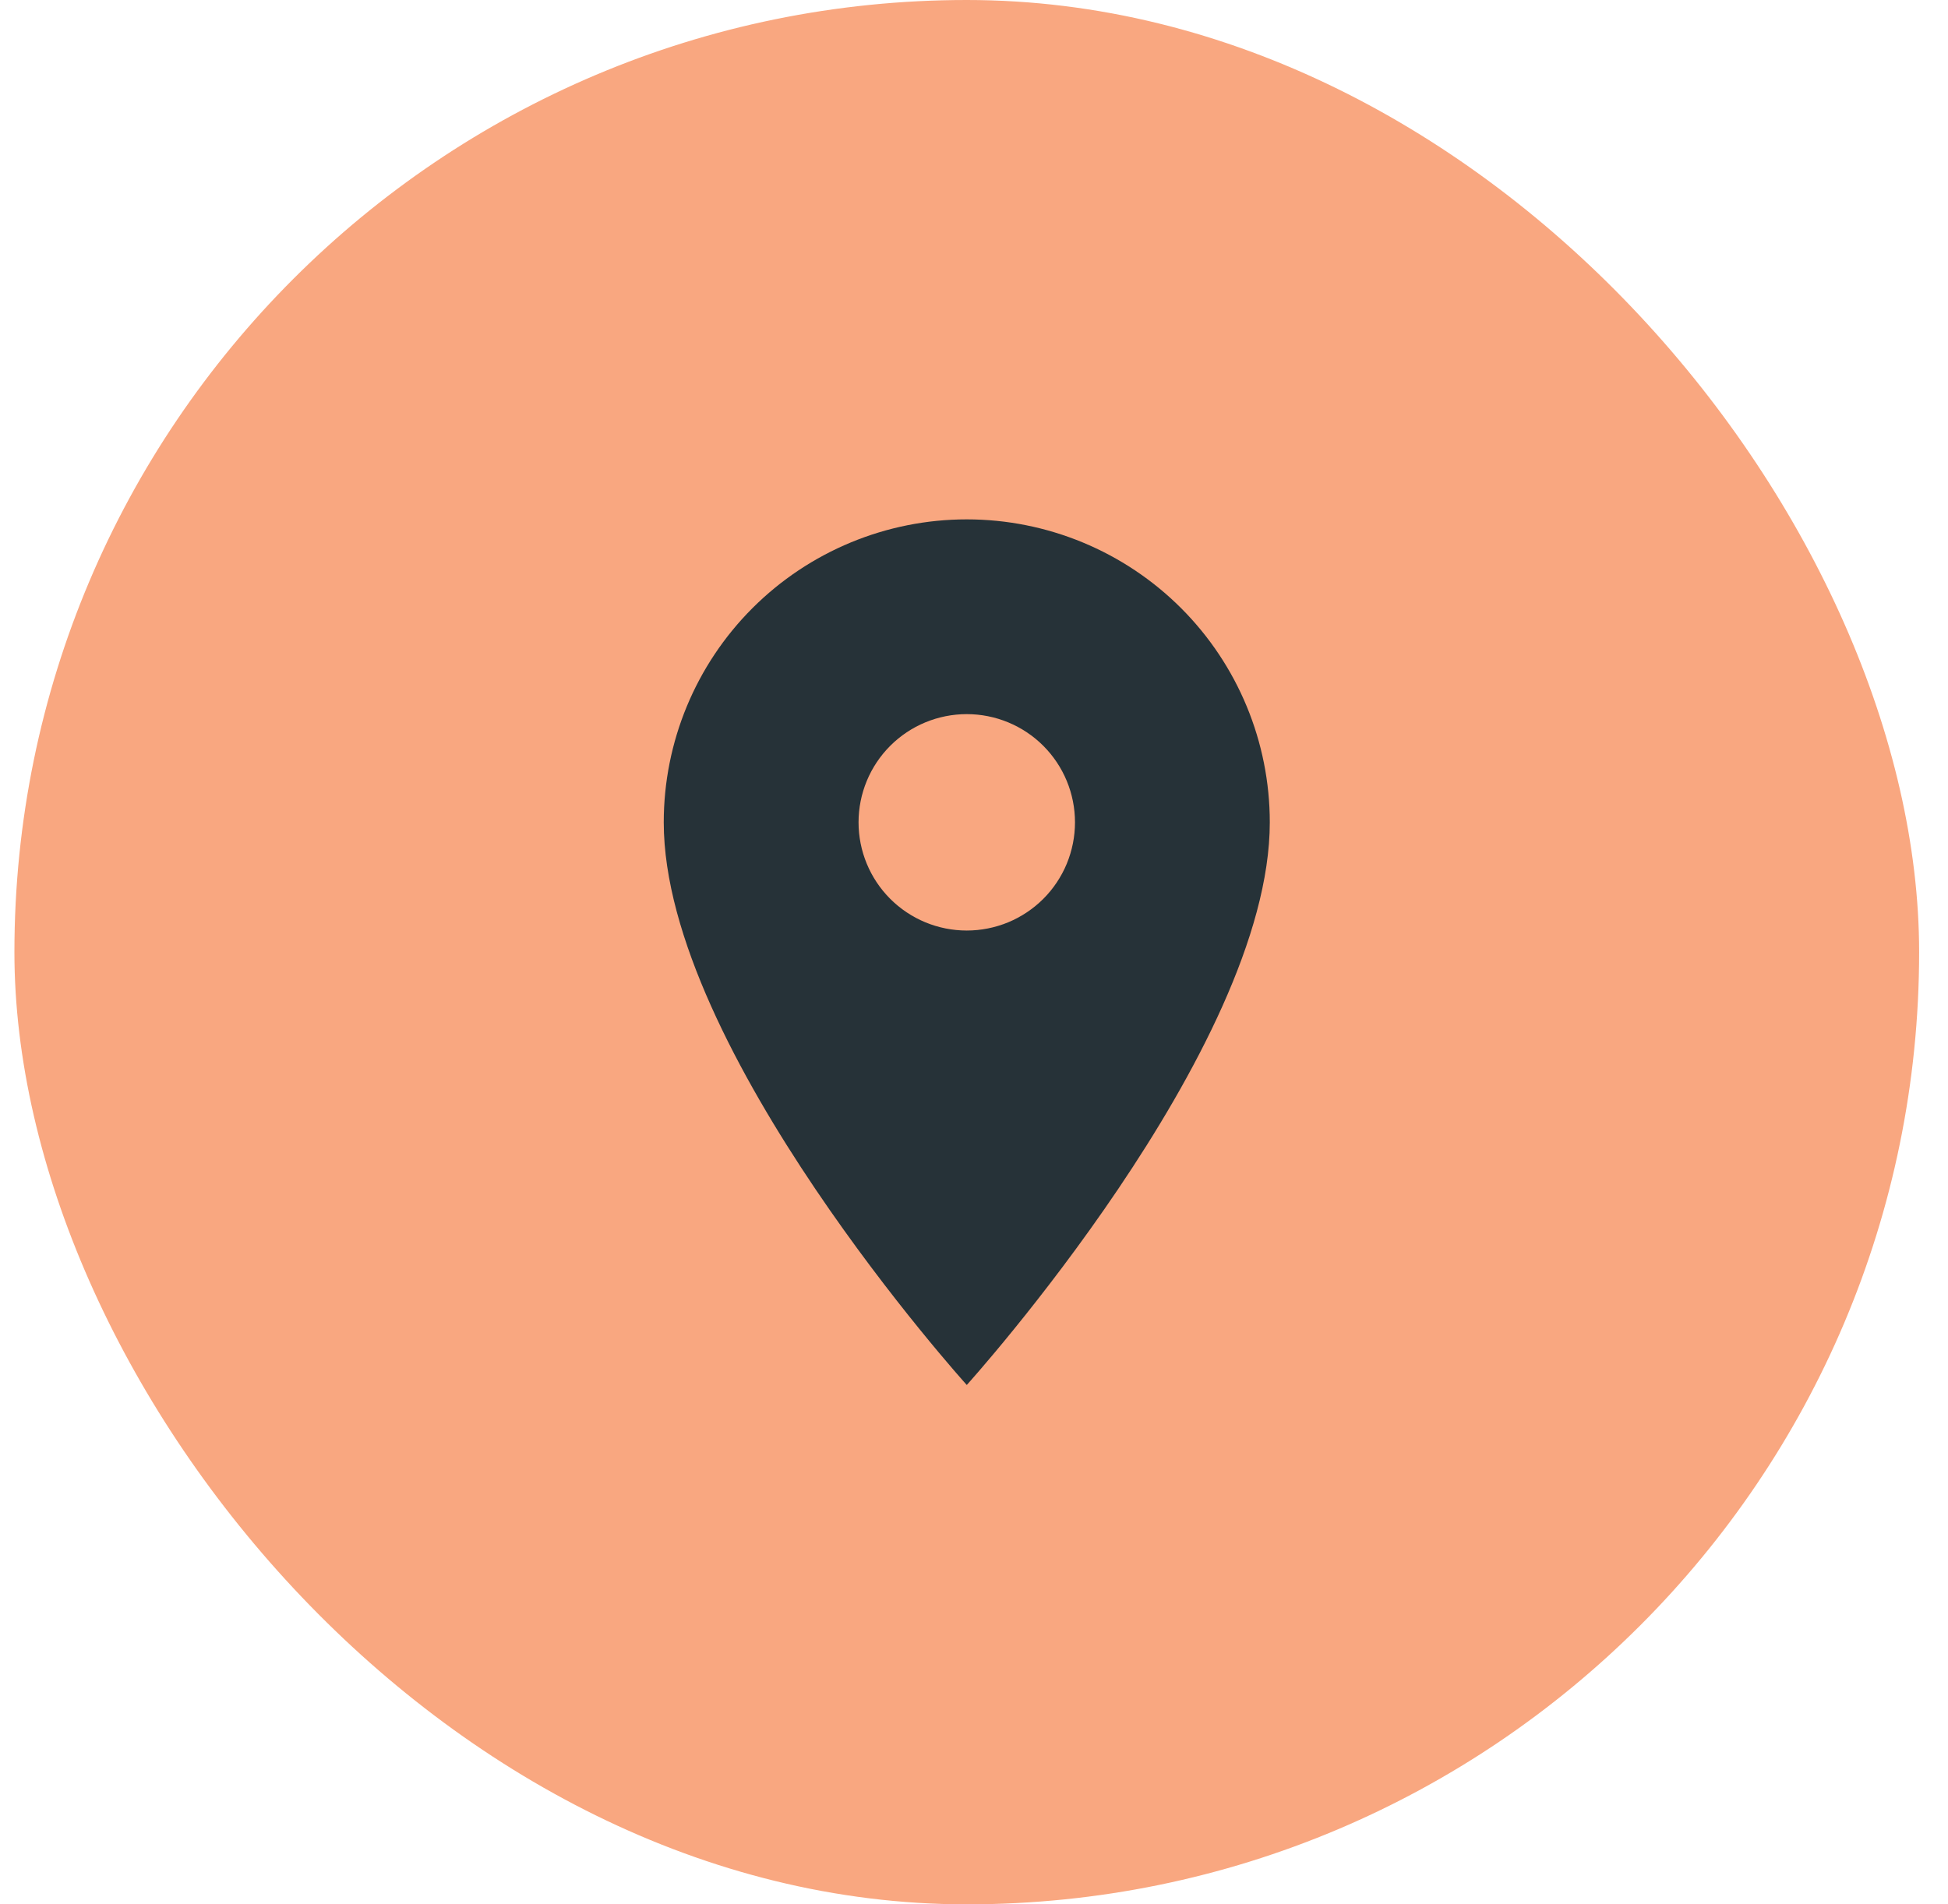 <svg width="45" height="44" viewBox="0 0 45 44" fill="none" xmlns="http://www.w3.org/2000/svg">
<rect x="0.333" width="44" height="44" rx="22" fill="#F9A780"/>
<path d="M22.333 21.5C21.67 21.5 21.034 21.237 20.565 20.768C20.096 20.299 19.833 19.663 19.833 19C19.833 18.337 20.096 17.701 20.565 17.232C21.034 16.763 21.67 16.5 22.333 16.5C22.996 16.5 23.632 16.763 24.101 17.232C24.57 17.701 24.833 18.337 24.833 19C24.833 19.328 24.768 19.653 24.643 19.957C24.517 20.26 24.333 20.536 24.101 20.768C23.869 21 23.593 21.184 23.29 21.31C22.986 21.435 22.661 21.5 22.333 21.5ZM22.333 12C20.477 12 18.696 12.738 17.383 14.05C16.07 15.363 15.333 17.143 15.333 19C15.333 24.25 22.333 32 22.333 32C22.333 32 29.333 24.25 29.333 19C29.333 17.143 28.596 15.363 27.283 14.05C25.97 12.738 24.189 12 22.333 12Z" fill="#263238"/>
</svg>

